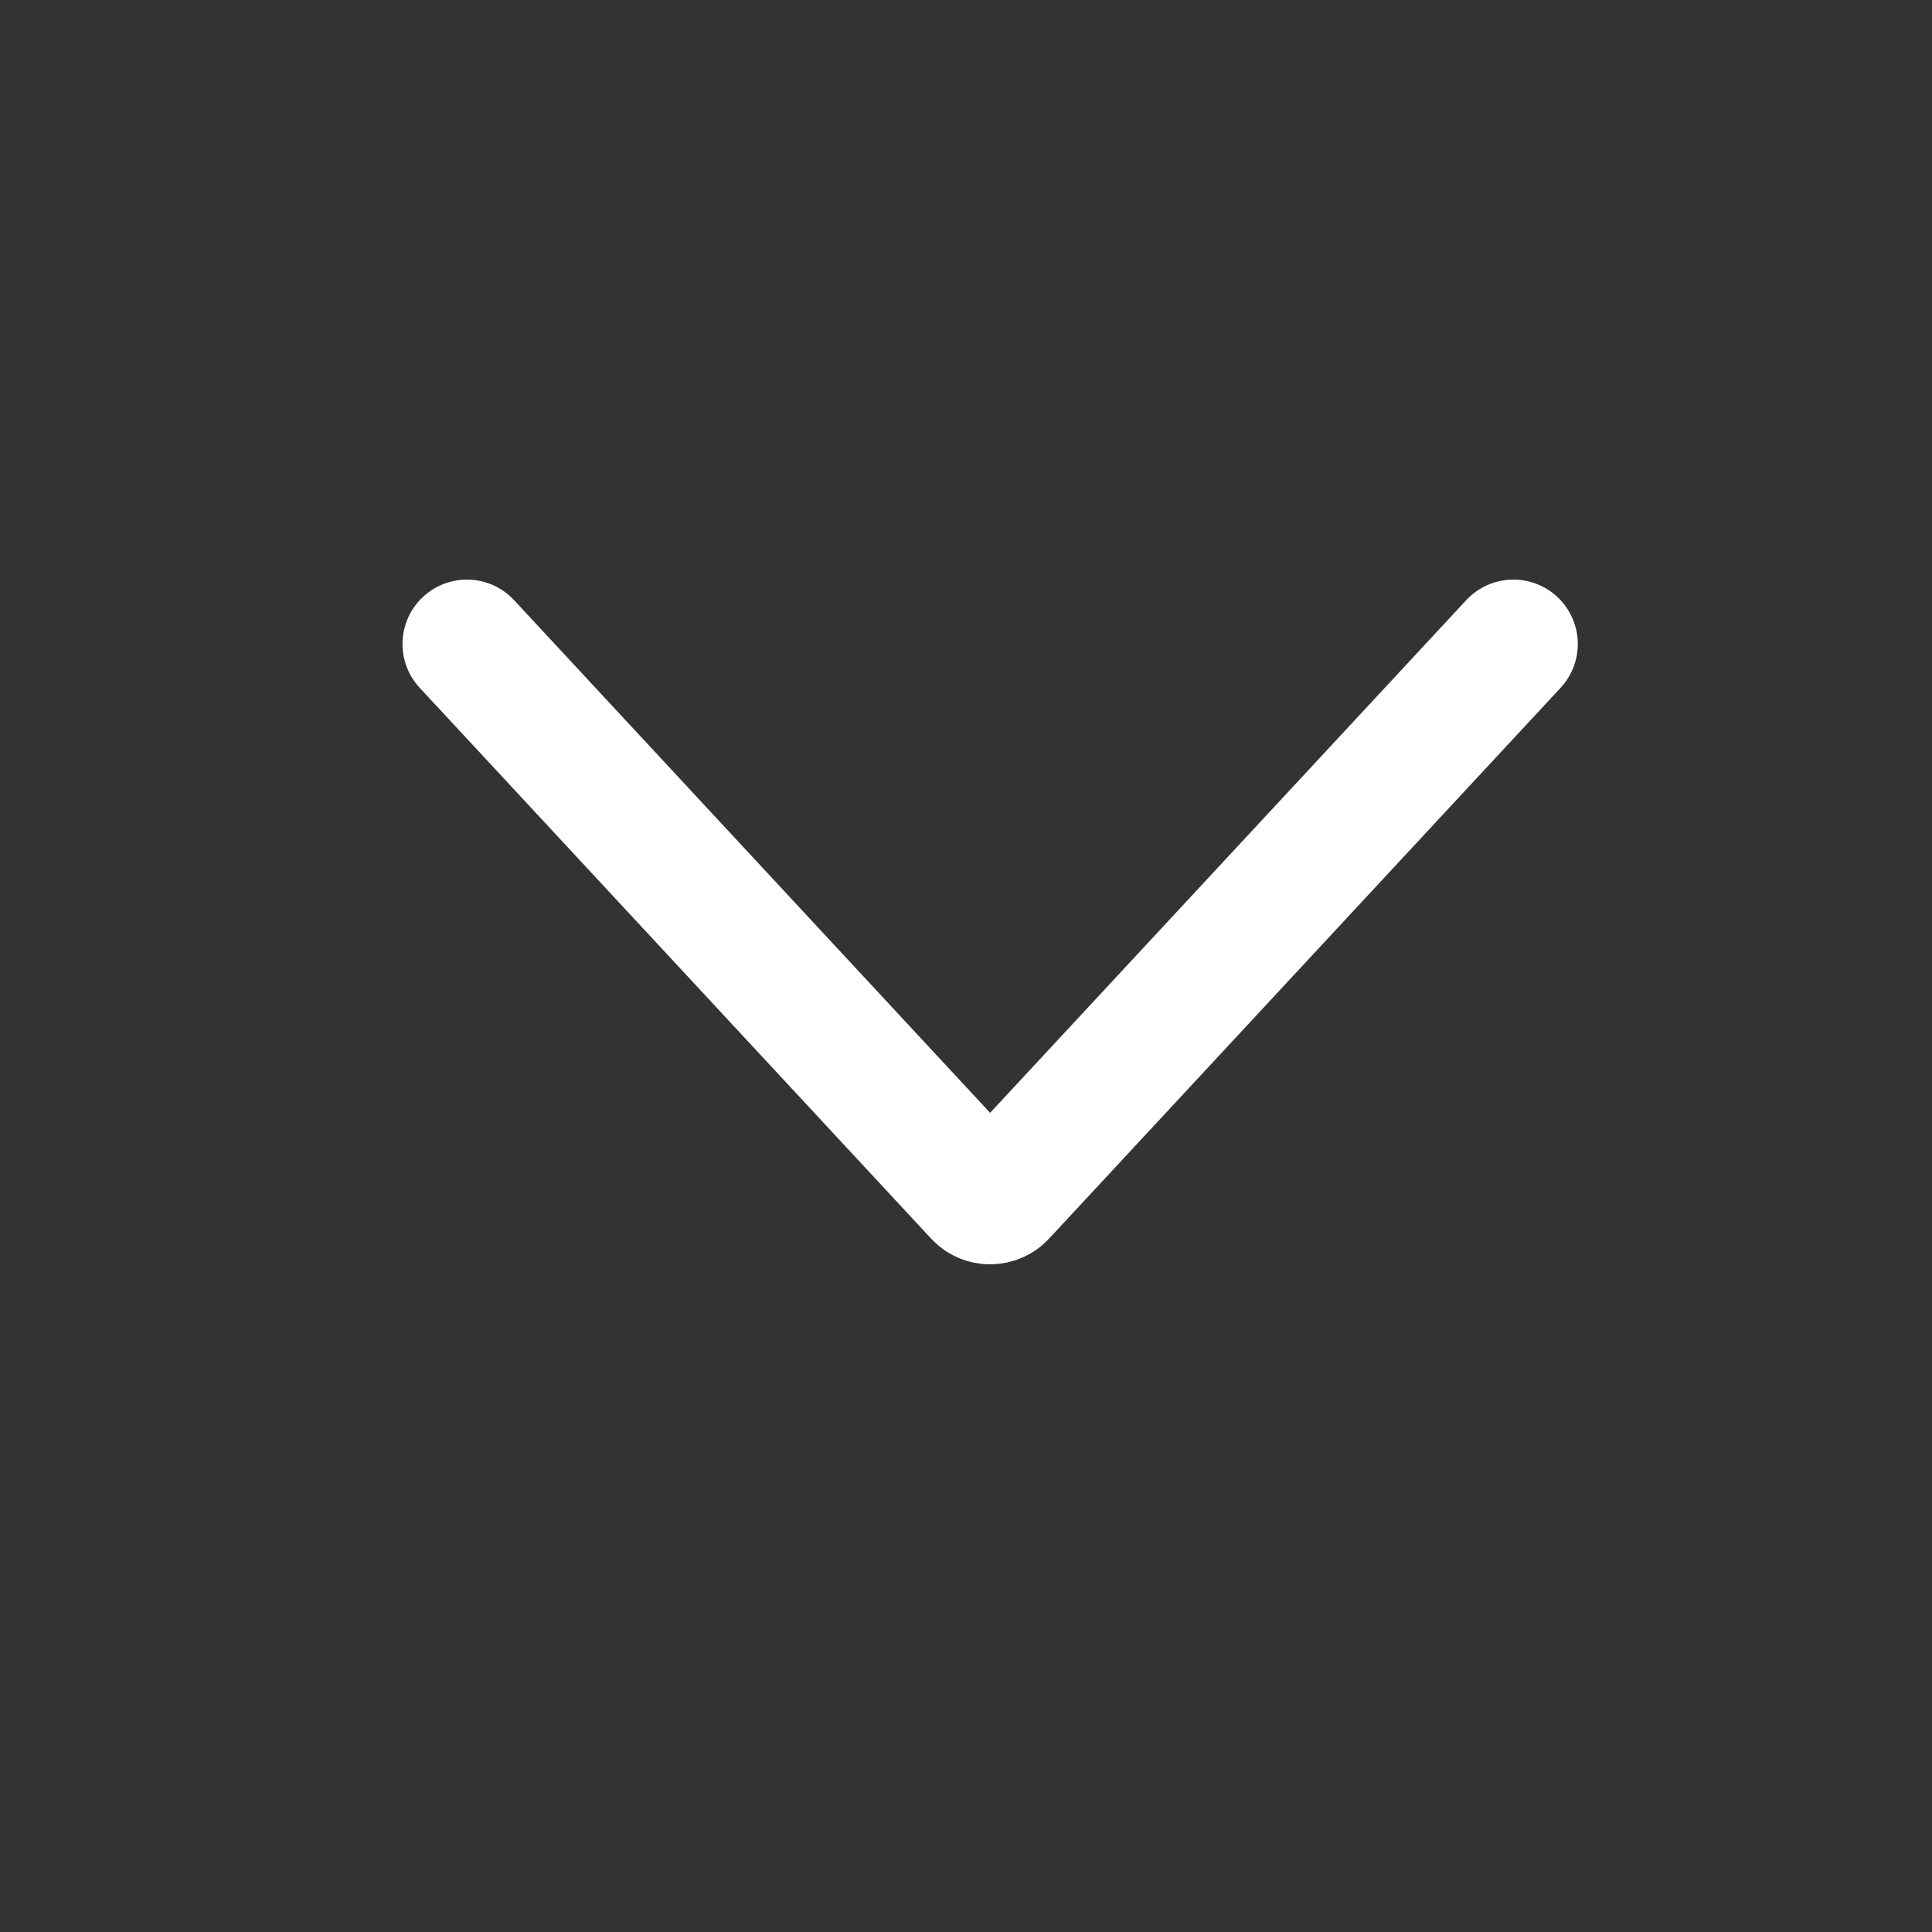 <svg width="24" height="24" viewBox="0 0 24 24" fill="none" xmlns="http://www.w3.org/2000/svg">
<rect x="0" y="0" width="24" height="24" fill="#333333" stroke="none"/>
<path d="M5.8 8L12.153 14.842C12.232 14.927 12.367 14.927 12.446 14.842L18.8 8" stroke="white" stroke-width="1.6" stroke-linecap="round"/>
</svg>

